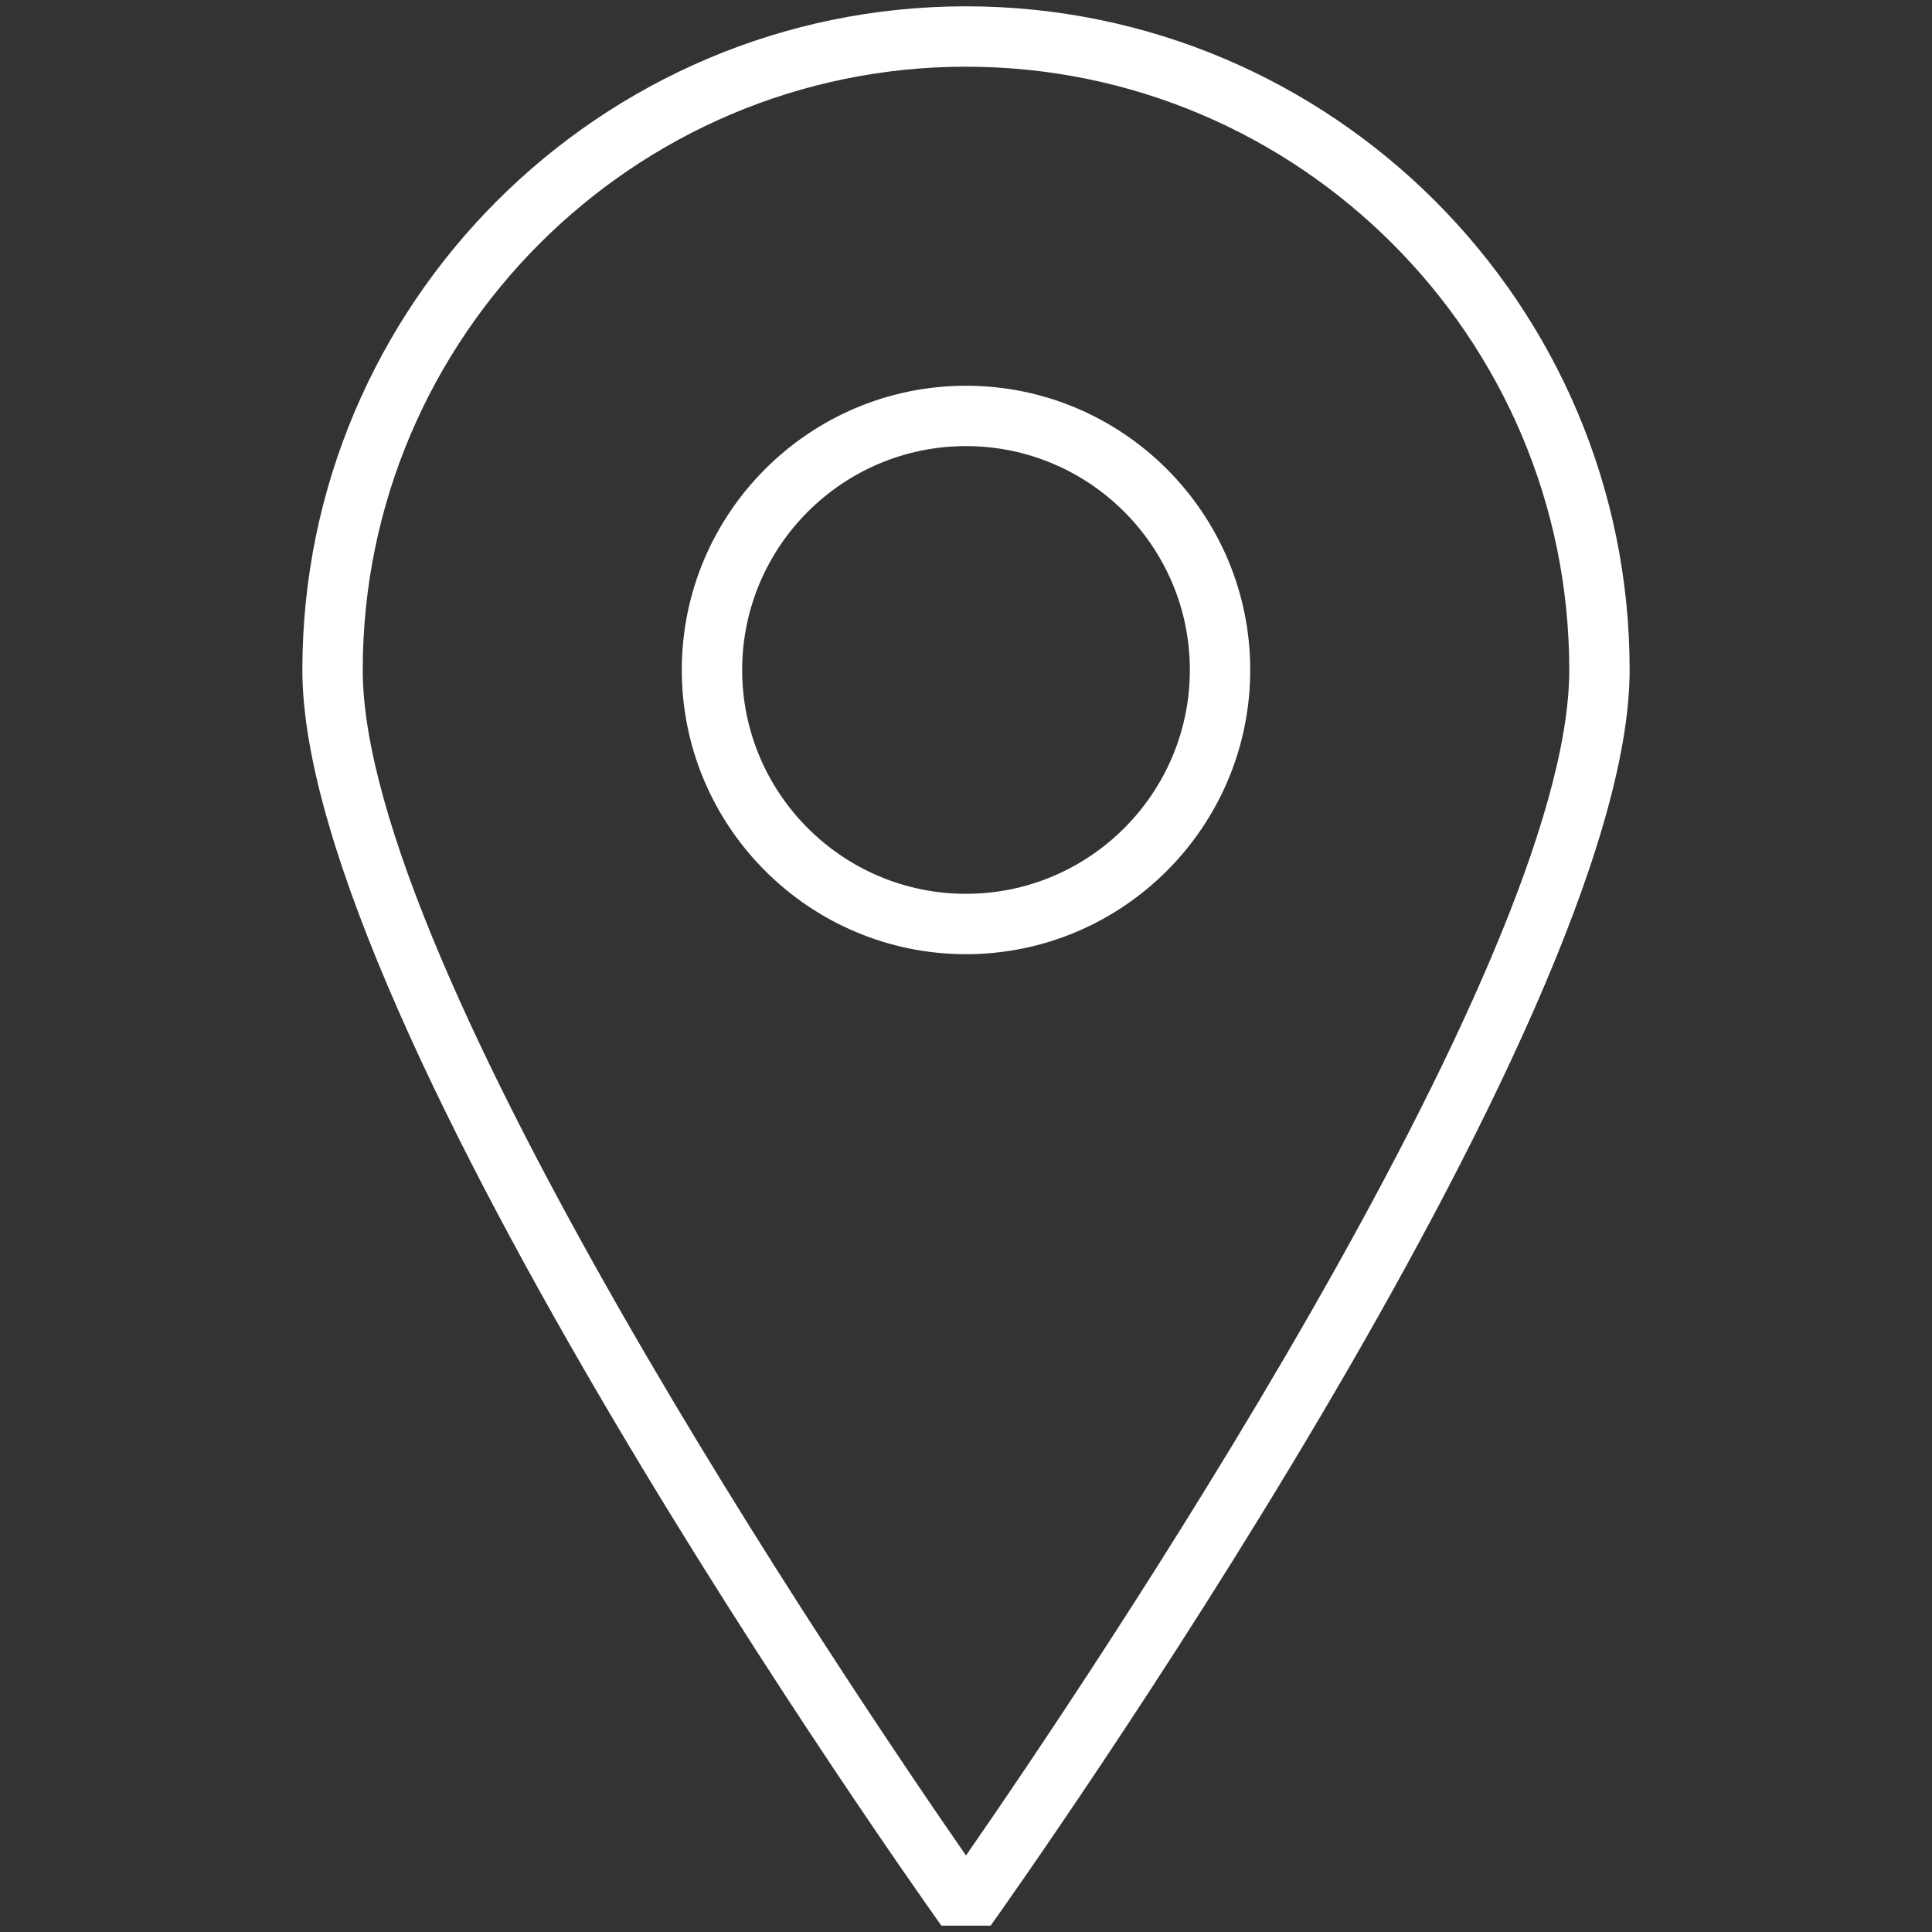 <?xml version="1.0" encoding="UTF-8"?>
<svg id="Icons" xmlns="http://www.w3.org/2000/svg" version="1.1" viewBox="0 0 96 96">
  <rect x="0" y="0" width="96" height="96" fill="#333333" stroke="none"/>
  <!-- Generator: Adobe Illustrator 29.7.1, SVG Export Plug-In . SVG Version: 2.1.1 Build 8)  -->
  <defs>
    <style>
      .st0 {
        fill: #fff;
      }
    </style>
  </defs>
  <path class="st0" d="M62.123,33.29c0-7.787-6.336-14.123-14.123-14.123s-14.122,6.336-14.122,14.123,6.335,14.123,14.122,14.123,14.123-6.336,14.123-14.123ZM36.878,33.29c0-6.133,4.989-11.123,11.122-11.123s11.123,4.99,11.123,11.123-4.99,11.123-11.123,11.123-11.122-4.99-11.122-11.123ZM49.222,95.686c1.296-1.818,31.754-44.734,31.754-62.396C80.976,15.107,66.183.314,48,.314S15.024,15.107,15.024,33.29c0,17.661,30.458,60.577,31.754,62.396h2.443ZM48,3.314c16.528,0,29.976,13.447,29.976,29.976,0,14.791-24.207,50.588-29.976,58.908-5.769-8.32-29.976-44.117-29.976-58.908,0-16.528,13.447-29.976,29.976-29.976Z"/>
</svg>